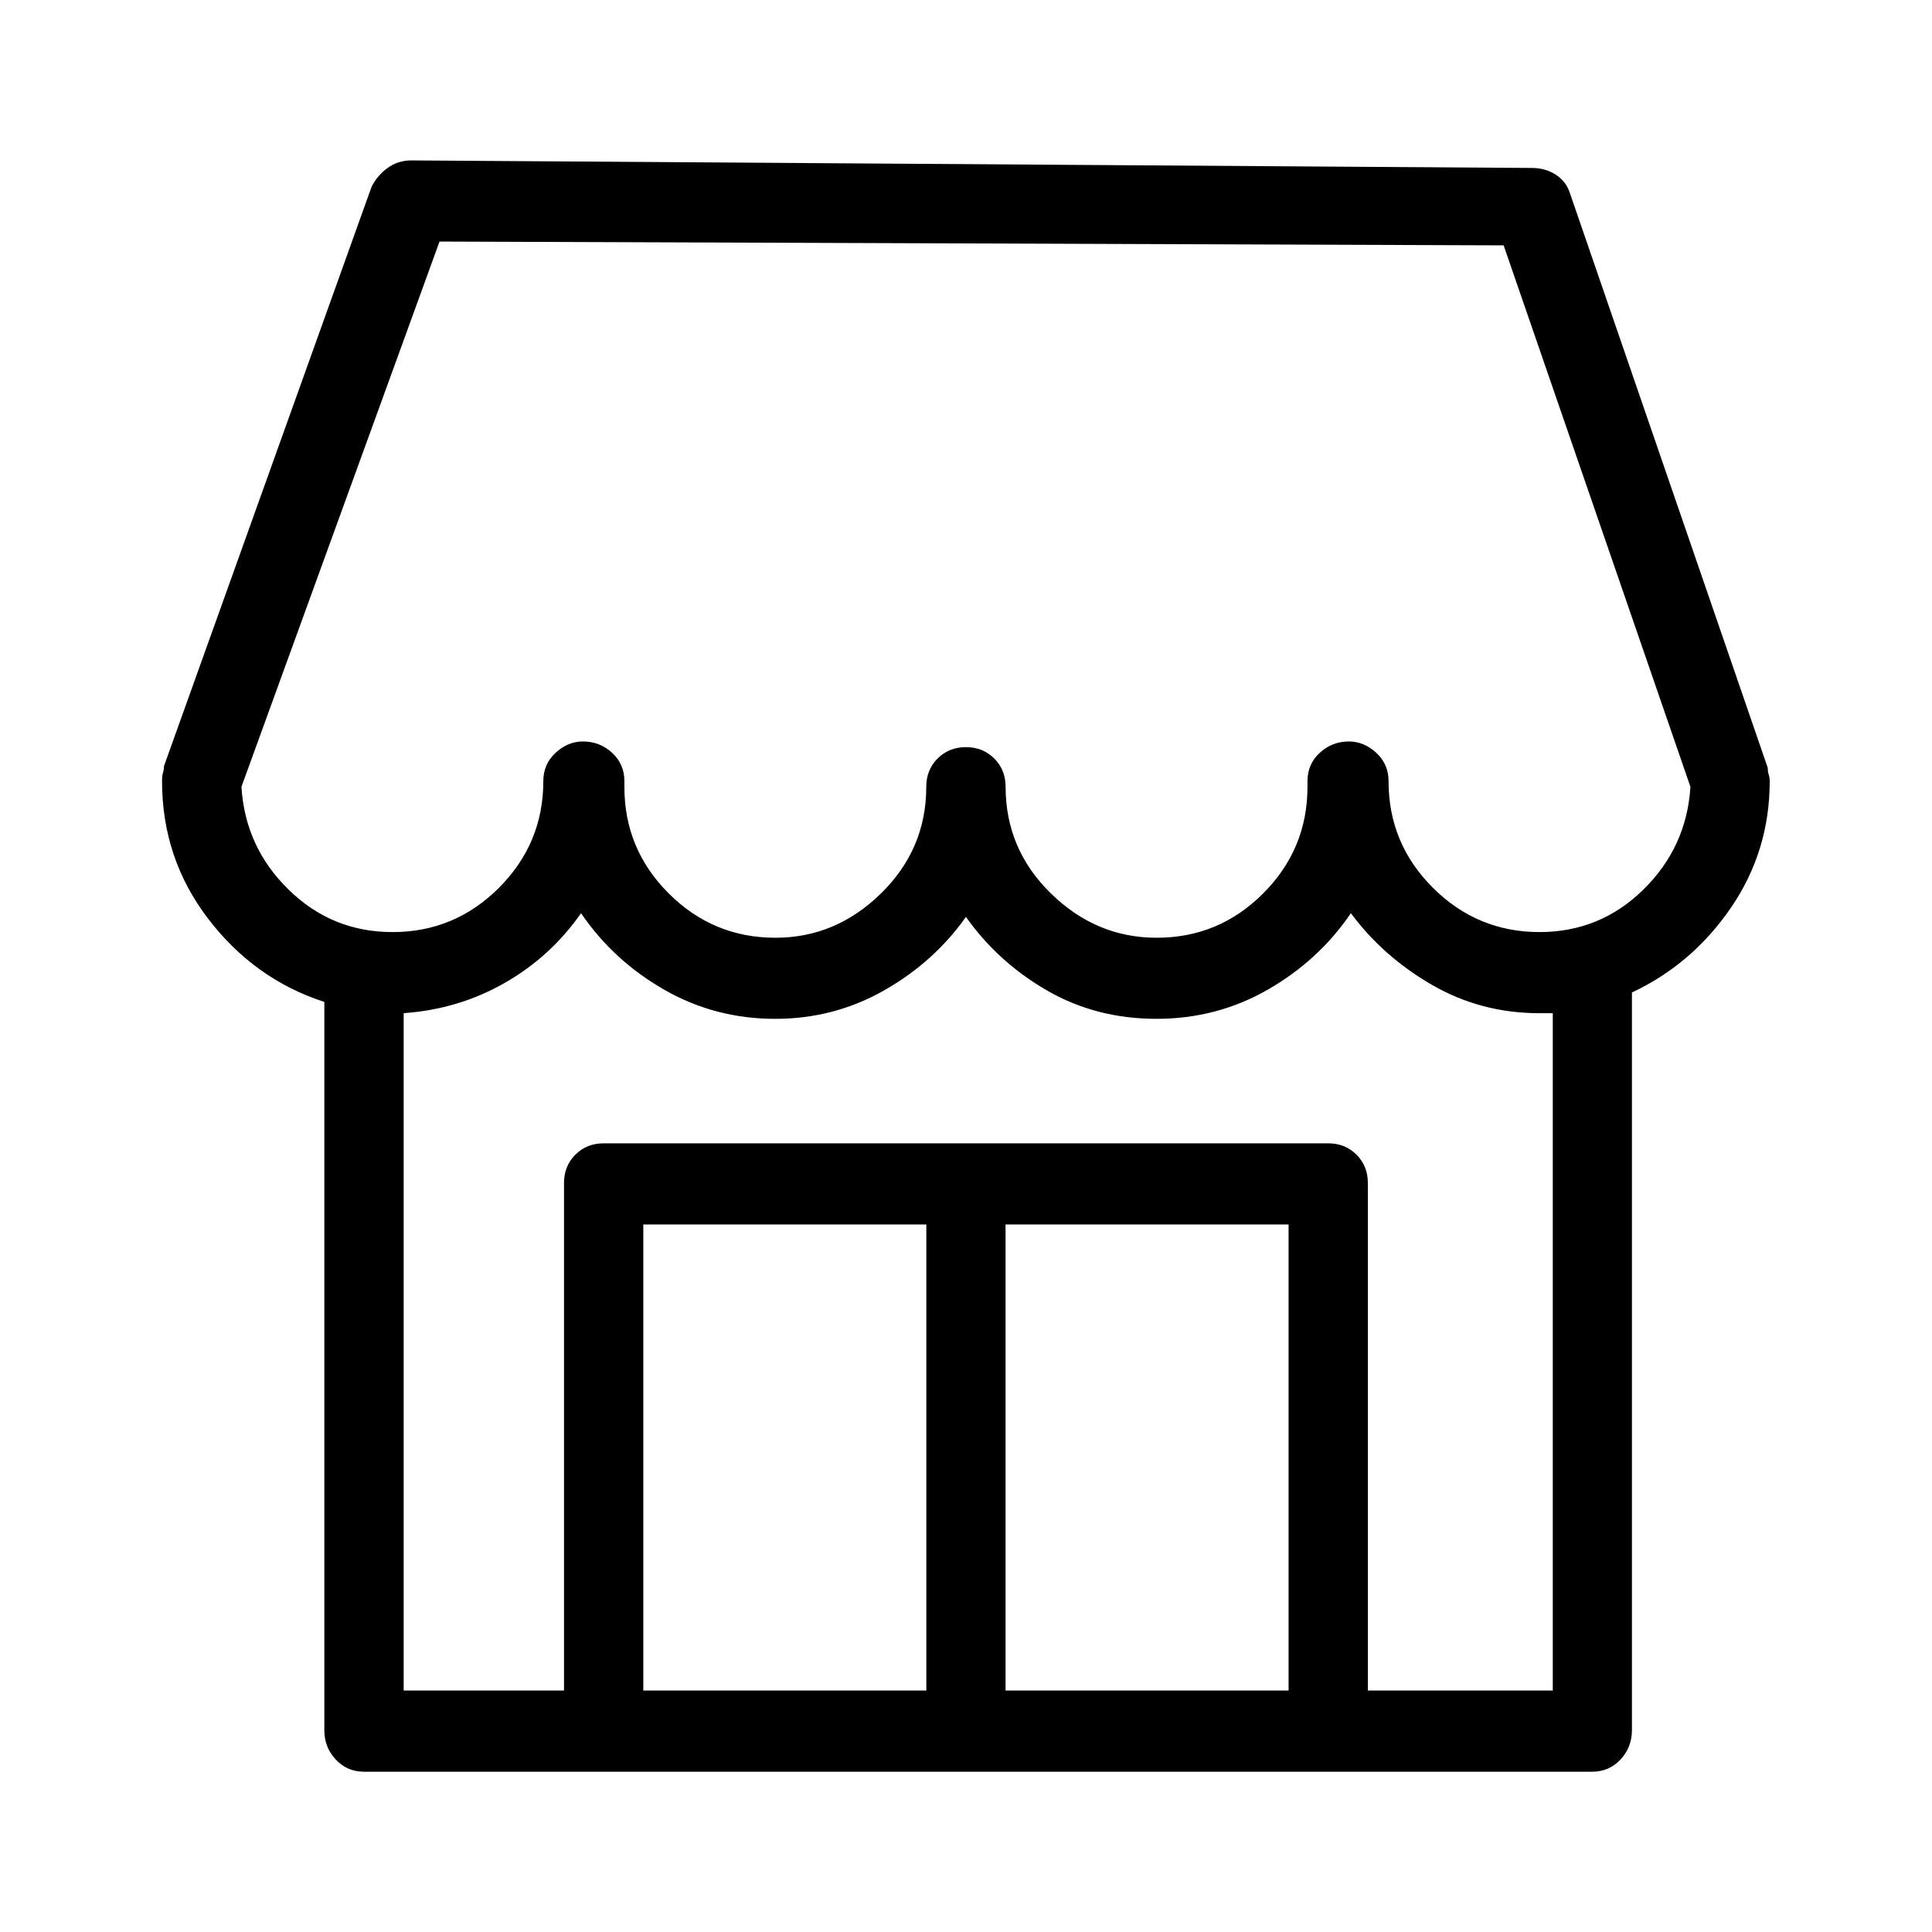 <svg width="32" height="32" viewBox="0 0 32 32" fill="none" xmlns="http://www.w3.org/2000/svg">
<path d="M29.28 12.719L25.999 3.188C25.957 3.063 25.879 2.964 25.765 2.891C25.651 2.818 25.52 2.782 25.374 2.782L6.811 2.657C6.665 2.657 6.534 2.699 6.42 2.782C6.305 2.865 6.216 2.97 6.154 3.095L2.716 12.689C2.716 12.731 2.71 12.767 2.7 12.798C2.689 12.829 2.684 12.876 2.684 12.939C2.684 13.793 2.939 14.553 3.45 15.22C3.96 15.887 4.601 16.345 5.372 16.595V28.658C5.372 28.845 5.434 29.007 5.56 29.142C5.685 29.277 5.841 29.345 6.029 29.345H26.373C26.56 29.345 26.716 29.277 26.842 29.142C26.967 29.007 27.03 28.845 27.03 28.658V16.439C27.696 16.126 28.243 15.658 28.671 15.033C29.098 14.408 29.312 13.71 29.312 12.939C29.312 12.897 29.306 12.861 29.296 12.83C29.285 12.799 29.28 12.763 29.28 12.721V12.719ZM21.343 20.281V28H16.655V20.281H21.343ZM15.343 28H10.655V20.281H15.343V28ZM25.687 28H22.656V19.594C22.656 19.407 22.593 19.25 22.468 19.125C22.342 19 22.186 18.937 21.999 18.937H9.999C9.811 18.937 9.655 19 9.53 19.125C9.404 19.25 9.342 19.407 9.342 19.594V28H6.686V16.781C7.29 16.739 7.847 16.572 8.358 16.281C8.868 15.99 9.29 15.604 9.624 15.125C9.978 15.646 10.436 16.068 10.999 16.391C11.561 16.714 12.176 16.876 12.843 16.875C13.489 16.875 14.088 16.719 14.64 16.406C15.192 16.093 15.645 15.687 15.999 15.187C16.353 15.687 16.801 16.093 17.343 16.406C17.885 16.719 18.489 16.875 19.156 16.875C19.822 16.875 20.437 16.714 21 16.391C21.562 16.068 22.021 15.646 22.375 15.125C22.729 15.604 23.177 16 23.719 16.313C24.261 16.626 24.854 16.782 25.5 16.782H25.719V28.001H25.688L25.687 28ZM25.499 15.438C24.811 15.438 24.223 15.193 23.733 14.704C23.243 14.215 22.998 13.626 22.999 12.938C22.999 12.751 22.931 12.594 22.796 12.469C22.66 12.344 22.509 12.281 22.343 12.281C22.155 12.281 21.994 12.344 21.859 12.469C21.723 12.594 21.656 12.751 21.656 12.938V13.032C21.656 13.719 21.411 14.308 20.922 14.798C20.432 15.288 19.844 15.533 19.156 15.532C18.489 15.532 17.906 15.287 17.406 14.798C16.906 14.309 16.656 13.72 16.656 13.032C16.656 12.845 16.593 12.688 16.468 12.563C16.342 12.438 16.186 12.375 15.999 12.375C15.811 12.375 15.655 12.438 15.53 12.563C15.404 12.688 15.342 12.845 15.342 13.032C15.342 13.719 15.092 14.308 14.592 14.798C14.092 15.288 13.508 15.533 12.842 15.532C12.154 15.532 11.566 15.287 11.076 14.798C10.586 14.309 10.341 13.72 10.342 13.032V12.938C10.342 12.751 10.274 12.594 10.139 12.469C10.003 12.344 9.842 12.281 9.655 12.281C9.488 12.281 9.337 12.344 9.202 12.469C9.066 12.594 8.999 12.751 8.999 12.938C8.999 13.625 8.754 14.214 8.265 14.704C7.775 15.194 7.187 15.439 6.499 15.438C5.832 15.438 5.259 15.204 4.78 14.735C4.3 14.266 4.04 13.699 3.999 13.032L7.28 4.001L24.905 4.064L27.999 13.033C27.957 13.7 27.696 14.267 27.218 14.736C26.739 15.205 26.166 15.438 25.499 15.438Z" fill="black"/>
</svg>
